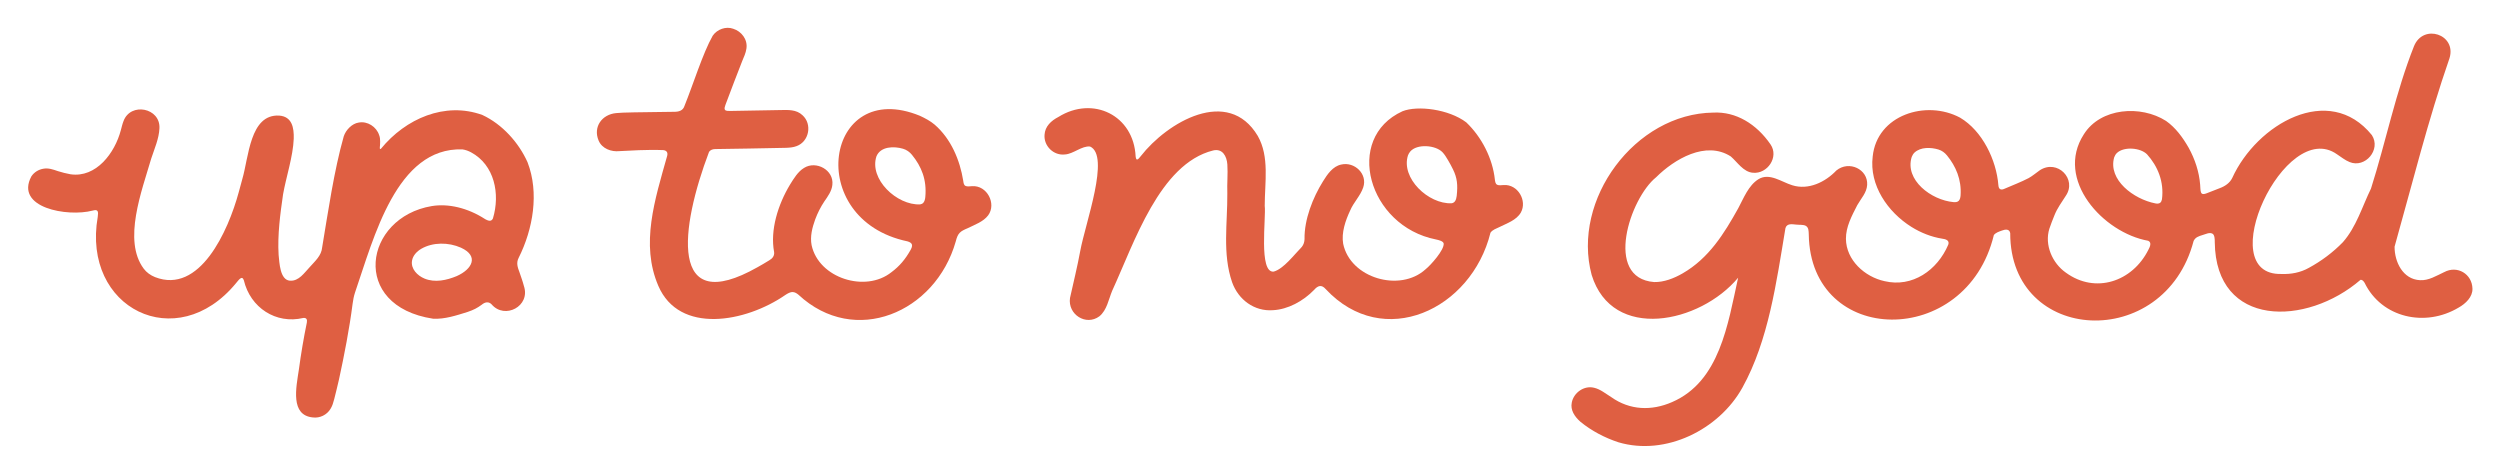 <svg viewBox="0 0 5285.609 1001.148" xmlns="http://www.w3.org/2000/svg" id="a"><g id="b"><g id="c"><path fill="#df5f42" d="M2041.14,392.968c-3.422-1.702-4.128-6.777-4.599-10.655-7.067-44.097-25.961-88.874-60.403-118.772-9.242-7.823-20.152-13.557-31.157-18.698-200.474-82.294-247.549,219.178-26.155,265.479,4.875,1.464,8.213,3.543,9.167,6.565,1.214,4.019-1.046,8.16-2.933,11.735-10.631,19.066-23.096,34.079-40.24,46.788-54.743,43.953-153.878,12.886-168.887-57.075-3.542-18.163,1.289-36.977,7.56-54.358,5.26-14.022,11.663-26.549,19.324-38.069,7.285-10.448,15.795-22.142,16.989-35.03,3.733-31.513-34.468-51.91-59.853-35.831-13.111,7.885-21.697,22.521-29.7,35.318-25.334,42.102-42.364,96.091-33.581,142.605.96,8.006-3.569,13.634-10.477,17.552-8.566,5.31-16.719,10.089-24.555,14.421-189.103,107.127-163.232-83.613-102.5-243.969,3.281-4.338,7.948-5.672,13.05-5.79,41.353-.708,94.762-1.306,150.235-2.64,7.546-.336,14.754-.93,21.703-3.577,26.638-9.591,33.595-46.543,12.479-65.385-12.953-12.277-30.166-11.207-47.805-10.852-36.003.7-75.063,1.351-105.195,1.869-3.647-.113-9.034.479-11.077-2.685-1.501-2.347.062-7.194,1.244-10.253,10.616-27.676,25.986-69.278,35.32-92.284,3.432-8.515,7.677-16.951,8.973-26.341,3.189-19.553-10.589-36.889-27.913-42.232-15.197-5.53-33.939.923-43.395,14.842-20.753,36.567-41.455,103.573-59.486,147.989-3.17,10.576-12.323,12.891-22.713,12.768-13.402.2-25.214.343-35.678.485-23.416.321-76.363.778-85.99,2.218-29.951,2.659-49.471,28.937-37.294,58.105,7.116,17.066,26.926,24.264,44.116,22.313,19.549-1.007,58.424-3.537,92.984-2.141,7.469.993,9.801,5.885,7.606,13.043-25.714,91.559-56.507,185.678-18.478,273.897,44.119,102.907,184.27,77.769,268.949,19.075,4.726-3.006,10.109-6.329,15.751-5.861,4.006.267,7.84,2.477,11.622,5.622,118.812,110.559,289.717,37.971,332.53-112.638,4.454-18.01,9.277-21.326,25.502-28.157,14.865-7.408,32.646-13.422,42.928-26.943,18.17-24.447-2.114-63.923-33.822-61.819-4.356.161-10.24,1.397-14.032-.57l-.113-.062ZM1952.146,428.699c-1.736,1.937-4.081,3.034-6.817,3.444-49.197,2.244-108.272-53.511-92.278-101.74,8.821-21.066,36.92-21.594,56.142-15.926,7.575,2.187,14.097,6.897,19.007,12.984,19.968,24.472,31.538,52.522,28.133,89.049-.392,4.185-1.46,9.16-4.077,12.064l-.11.124Z"></path></g><g id="d"><path fill="#df5f42" d="M3165.181,390.476c-3.506-1.736-4.159-6.894-4.664-10.823-4.753-44.577-27.662-89.664-60.484-120.962-37.123-28.045-103.1-36.124-134.797-23.497-124.787,56.955-72.518,242.85,70.765,271.079,5.715,1.247,14.792,3.306,16.247,8.223,2.009,13.51-27.663,46.486-38.287,54.874-53.919,49.211-159.086,18.874-174.15-53.982-4.025-23.317,4.681-48.838,14.807-70.378,7.289-17.348,21.5-30.771,27.558-48.675,9.744-28.603-18.516-54.977-46.387-48.448-17.912,3.604-29.585,20.859-38.579,35.447-21.656,34.591-39.9,81.064-39.081,122.352-.27,6.066-1.923,11.377-5.646,16.222-16.083,16.326-38.439,46.42-59.367,52.291-32.599,4.096-15.98-115.224-19.16-138.866.025-50.078,10.338-103.81-14.691-147.935-62.675-105-191.357-29.245-247.655,43.041-2.231,2.307-4.469,6.346-7.478,6.869-1.596.084-2.5-2.251-3.092-6.261-3.977-87.507-90.361-129.298-163.348-83.752-15.332,7.864-28.273,19.971-29.257,37.667-1.859,23.848,19.404,44.547,43.379,41.557,17.612-1.06,35.635-18.669,52.898-16.735,42.866,19.347-9.938,161.741-20.827,220.953-5.978,32.784-14.358,66.358-21.596,99.185-5.16,34.769,33.721,59.879,62.148,38.764,16.001-13.147,19.363-35.604,26.985-53.889,46.485-100.948,100.278-268.385,213.397-296.698,19.839-4.769,28.902,12.024,30.129,29.527,1.34,20.213-.871,40.829-.066,61.046.52,63.031-10.735,127.516,10.133,188.05,13.104,36.871,47.027,61.976,86.134,59.082,31.819-1.557,63.932-19.001,87.198-42.931,7.699-8.856,15.533-12.009,24.442-1.797,122.073,131.031,308.234,43.555,348.469-119.123,4.505-6.426,12.114-8.545,18.926-11.932,16.108-8.098,36.01-14.473,45.348-30.817,13.759-24.839-6.326-59.954-36.25-58.026-4.322.126-10.231,1.361-13.992-.64l-.113-.062ZM3075.932,425.825c-1.73,2.233-4.103,3.507-6.9,3.963-49.029,2.165-107.769-53.272-92.184-101.439,1.169-2.943,2.759-5.666,4.743-7.982,14.197-16.69,53.271-13.878,68.092,1.401,4.774,5.037,8.01,10.596,11.745,16.786,3.707,6.32,7.334,12.866,10.512,19.457,9.064,18.351,10.344,32.935,7.883,56.164-.469,3.978-1.499,8.531-3.784,11.51l-.108.14Z"></path></g><g id="e"><path fill="#df5f42" d="M1115.456,343.261c-18.697-41.892-53.627-80.659-95.624-100.169-79.097-28.732-162.338,7.82-214.219,71.192-2.42,2.236-2.695-.089-2.599-2.101.601-6.717,1.823-18.799-1.336-26.34-5.741-18.014-25.065-30.367-43.539-26.675-13.967,2.098-27.06,15.616-31.429,29.29-20.684,73.139-32.934,159.01-45.592,234.531-1.474,17.664-15.116,29.072-26.121,41.557-11.717,12.28-23.043,30.222-42.061,28.907-21.214-1.735-22.097-38.24-23.865-54.521-2.567-42.236,3.443-86.874,9.435-128.27,6.448-36.355,21.146-80.174,22.536-117.409.675-23.556-3.651-46.894-30.811-48.883-62.052-3.415-64.238,88.39-78.088,134.83-2.381,9.059-4.91,17.885-7.294,26.845-22.607,83.5-82.904,216.565-177.038,179.844-9.466-3.789-18.119-9.903-23.998-17.91-44.415-59.648-4.141-163.943,16.054-233.134,6.659-20.364,16.287-41.668,17.233-63.554,2.253-43.392-61.042-55.739-75.948-15.272-2.46,6.162-3.899,12.749-5.633,19.101-12.683,48.284-52.097,101.224-106.429,93.342-8.298-1.523-18.669-4.02-26.773-6.683-10.381-3.563-19.701-6.942-30.531-5.086-10.095,1.682-19.532,7.244-25.496,16.231-35.253,66.381,76.019,86.322,129.67,72.308,11.544-3.328,12.32,1.974,10.679,13.286-33.797,193.627,166.772,293.109,292.463,140.036,4.966-5.57,12.437-17.532,16.387-6.178,13.756,58.278,68.002,93.5,125.657,79.883,7.397-.818,8.659,3.829,7.598,9.774-6.817,33.045-12.39,66.2-16.819,99.301-5.988,39.123-18.204,96.638,29.509,101.23,14.812,1.919,29.715-5.383,37.368-18.157,3.989-6.414,6.009-13.434,7.897-20.818,3.605-14.653,6.851-27.109,10.036-41.413,11.173-51.384,22.087-107.61,28.74-159.678,1.028-8.33,2.638-16.45,5.253-24.358,39.843-115.617,87.594-306.942,226.929-302.322,6.34.905,12.646,3.176,18.325,6.24,49.488,26.657,61.89,87.799,46.181,139.858-1.626,3.46-4.409,5.501-8.456,4.659-2.238-.4-4.837-1.536-7.655-3.085-37.562-24.448-78.722-33.458-113.159-27.802-143.602,24.087-173.767,211.484,2.99,238.172,24.692,1.207,49.049-6.928,72.73-14.341,13.048-4.453,20.173-8.148,30.024-15.343,6.267-5.238,14.074-7.544,20.673-.78,27.773,32.747,82.945,3.953,68.346-38.81-2.407-9.505-6.26-19.851-9.208-28.653-4.167-10.906-7.276-20.198-1.936-30.666,30.731-61.246,43.654-137.774,19.014-201.828l-.073-.178ZM965.579,583.755c-21.292,8.799-45.856,14.317-67.94,5.273-15.173-6.237-29.326-20.48-26.562-37.698,1.727-11.062,10.307-19.889,19.673-25.377,24.378-14.031,57.35-13.997,83.729-2.317,39.051,17.847,23.49,45.771-8.714,60.037l-.185.082Z"></path></g><g id="f"><path fill="#df5f42" d="M5167.382,575.424c-16.084,7.502-32.762,18.097-50.981,16.941-36.097-1.808-53.809-38.458-53.69-70.814,37.432-132.831,70.823-267.938,116.137-398.479,15.536-50.297-55.559-74.066-75.113-25.277-38.659,97.265-59.215,201.279-90.887,300.889-18.736,38.4-30.909,80.983-59.439,113.398-21.124,21.712-45.348,39.732-72,54.269-17.754,10.002-37.871,13.714-58.024,12.904-147.842,3.625,7.478-331.23,117.597-253.06,8.564,5.512,17.131,12.72,26.712,16.44,32.753,13.533,66.98-26.192,47.031-56.986-90.771-111.995-243.4-23.129-295.243,90.645-5.145,10.617-15.304,17.471-26.211,21.465-10.675,4.261-20.072,7.954-28.227,11.025-3.959,1.54-9.847,3.083-11.548-2.031-1.493-3.584-1.323-10.26-1.854-16.519-2.194-27.116-11.001-53.807-24.212-77.732-12.277-21.535-27.529-42.54-47.872-56.83-53.301-33.972-138.311-28.154-173.787,28.254-61.826,95.656,40.824,208.315,136.168,225.141,7.871,3.792,3.443,13.038.286,18.98-33.888,67.714-112.203,93.79-174.408,48.424-28.799-20.114-45.563-58.701-34.991-92.81,3.09-8.943,6.666-18.646,10.547-27.948,6.543-16.581,15.192-27.161,24.113-41.563,24.445-35.434-17.622-78.409-54.783-54.226-7.906,5.417-15.135,11.935-23.688,16.638-15.92,8.332-34.837,15.487-50.029,22.093-7.917,3.901-13.23,2.467-13.922-7.093-4.207-53.295-33.879-115.045-81.038-142.837-71.794-38.421-175.806-5.66-184.69,82.168-7.544,60.594,31.788,117.499,81.863,148.806,20.008,12.506,42.24,21.267,64.98,24.898,7.159.815,16.207,3.514,12.976,12.587-23.099,54.401-76.233,91.237-134.818,77.235-41.969-9.096-81.093-44.55-81.581-89.396-.224-25.407,12.397-48.716,24.071-71.469,7.898-13.922,19.863-26.109,20.814-42.624,2.012-33.063-38.289-52.326-65.074-30.533-23.616,24.829-59.396,42.046-93.429,31.232-22.568-6.917-48.183-26.982-71.289-12.782-21.22,13.181-31.235,39.998-42.721,61.339-29.946,53.852-62.208,105.878-117.715,137.832-18.366,10.586-39.59,18.794-60.178,18.309-107.114-8.412-50.962-177.276,4.051-221.446,38.769-38.524,105.332-77.998,157.947-44.191,13.879,11.825,26.65,33.166,47.156,34.556,30.375,2.767,55.138-33.176,37.042-59.8-29.663-43.209-73.088-69.841-121.006-67.397-165.499,1.934-300.004,184.08-257.273,343.198,43.734,141.758,229.191,102.47,309.668,5.933-21.693,98.106-38.893,219.536-139.75,262.964-42.94,18.775-88.97,17.621-128.824-10.755-11.636-7.093-22.477-16.482-35.985-19.593-21.111-5.288-43.245,10.368-47.17,31.441-3.153,15.656,5.64,29.241,18.421,40.574,23.588,19.233,51.477,33.834,80.225,43.266,99.807,29.56,212.625-26.613,262.031-115.383,55.439-100.024,71.908-222.713,91.072-337.306,3.043-10.598,14.073-8.41,22.505-7.563,7.31.885,15.221-.363,20.793,2.762,6.033,3.947,5.674,10.608,6.036,17.925,3.342,237.84,333.361,242.135,391.297,1.445,4.019-5.154,10.389-7.069,17.159-9.533,6.67-2.603,15.755-4.022,17.447,5.474-.371,234.985,326.077,251.543,387.735,16.594,3.835-8.001,10.63-9.99,19.495-12.765,6.642-1.835,14.447-6.361,20.905-2.335,4.139,3.016,4.42,11.811,4.338,17.54,1.956,181.724,194.058,178.274,308.248,79.605,3.267-.192,5.959,2.208,8.45,6.227,36.047,74.402,128.335,94.728,198.819,52.574,14.637-8.182,29.847-22.397,29.294-40.041-.722-31.094-31.986-49.872-59.791-34.955l-.19.085ZM4141.19,424.64c-2.605,2.695-7.011,3.068-10.807,2.703-47.481-4.198-103.734-47.059-88.609-95.403,1.356-3.597,3.371-6.832,6.007-9.42,13.129-11.965,34.324-11.214,50.529-6.413,7.262,2.18,13.444,6.753,18.173,12.609,18.594,22.753,30.959,50.916,28.669,84.4-.263,3.969-1.244,8.853-3.853,11.413l-.11.111ZM4567.54,428.358c-2.663,2.573-7.128,2.381-10.798,1.633-45.411-8.879-100.309-49.654-86.88-97.308,1.308-3.647,3.344-6.898,6.042-9.459,14.8-13.726,49.443-11.167,63.512,3.125,22.342,24.746,36.373,57.831,31.469,95.19-.607,2.87-1.65,5.209-3.236,6.716l-.109.102Z"></path></g></g></svg>